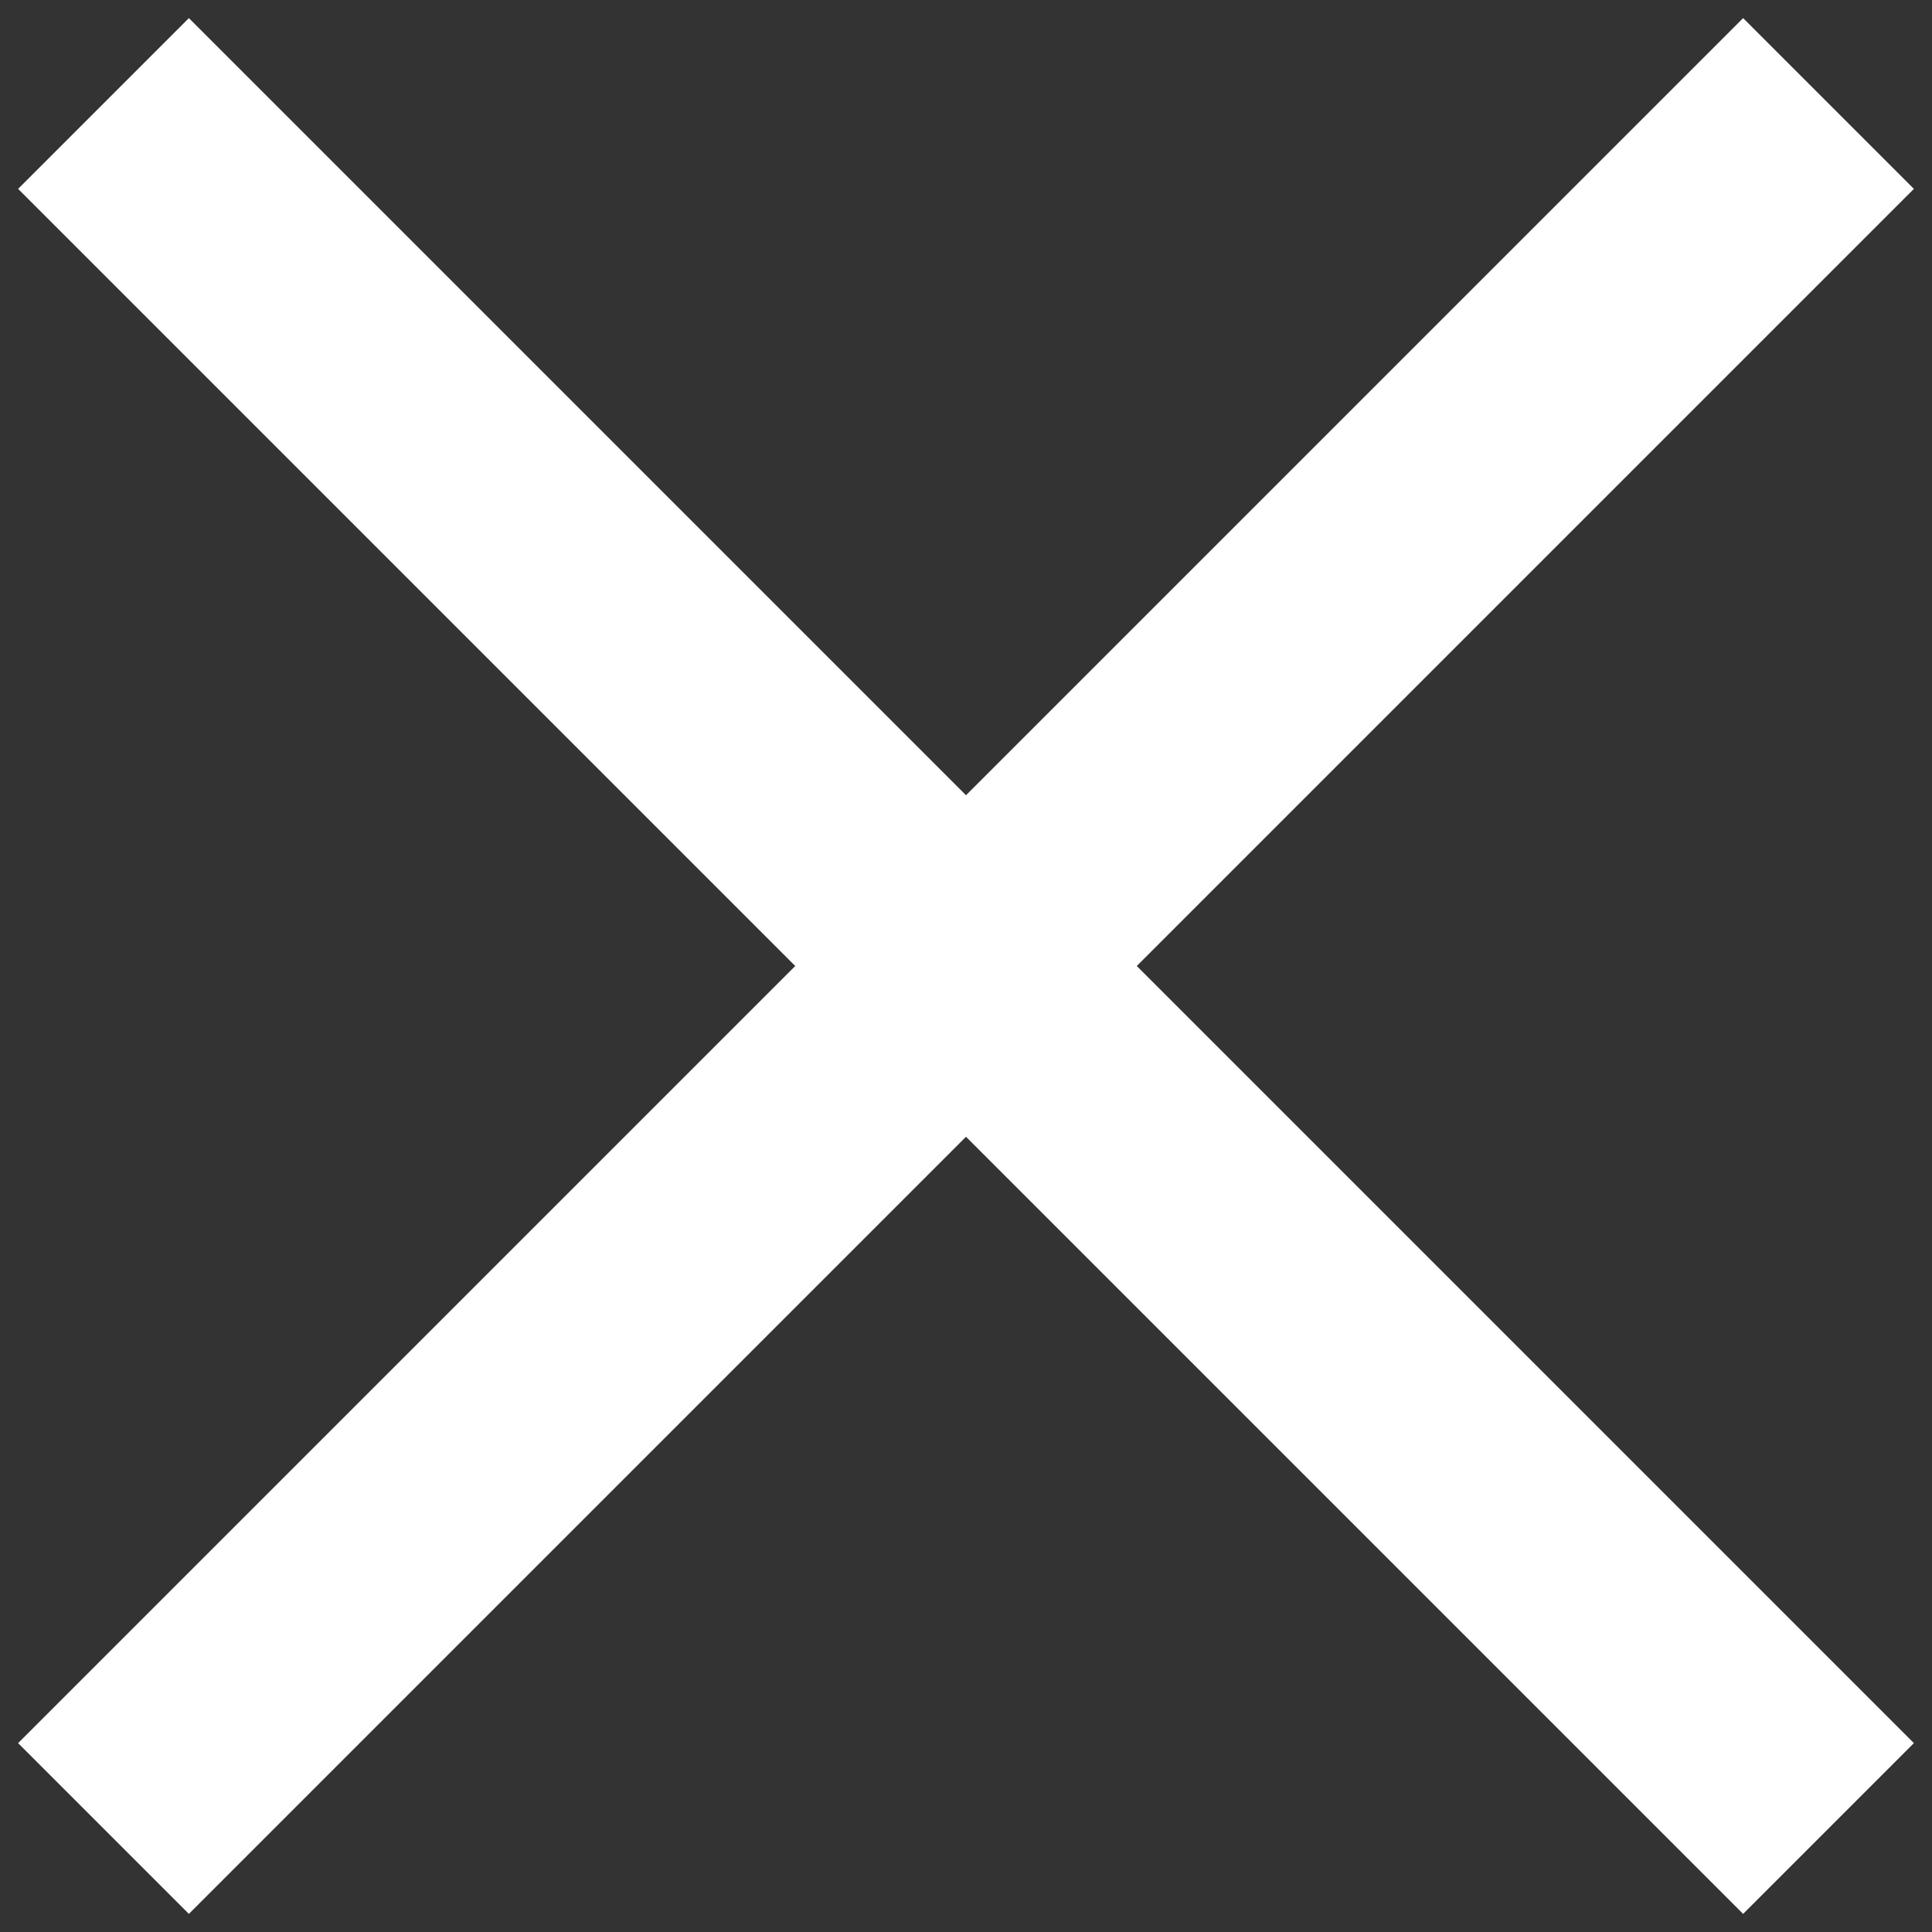 <?xml version="1.0" encoding="utf-8"?>
<!-- Generator: Adobe Illustrator 23.1.1, SVG Export Plug-In . SVG Version: 6.00 Build 0)  -->
<svg version="1.1" id="Ebene_1" xmlns="http://www.w3.org/2000/svg" xmlns:xlink="http://www.w3.org/1999/xlink" x="0px" y="0px"
	 viewBox="0 0 28 28" style="enable-background:new 0 0 28 28;" xml:space="preserve">
<rect x="0" y="0" width="28" height="28" fill="#333333" stroke="none"/>
<style type="text/css">
	.st0{fill:none;stroke:#FFFFFF;stroke-width:3.5;stroke-miterlimit:10;}
</style>
<line class="st0" x1="1.5" y1="1.5" x2="26.5" y2="26.5"/>
<line class="st0" x1="26.5" y1="1.5" x2="1.5" y2="26.5"/>
</svg>
